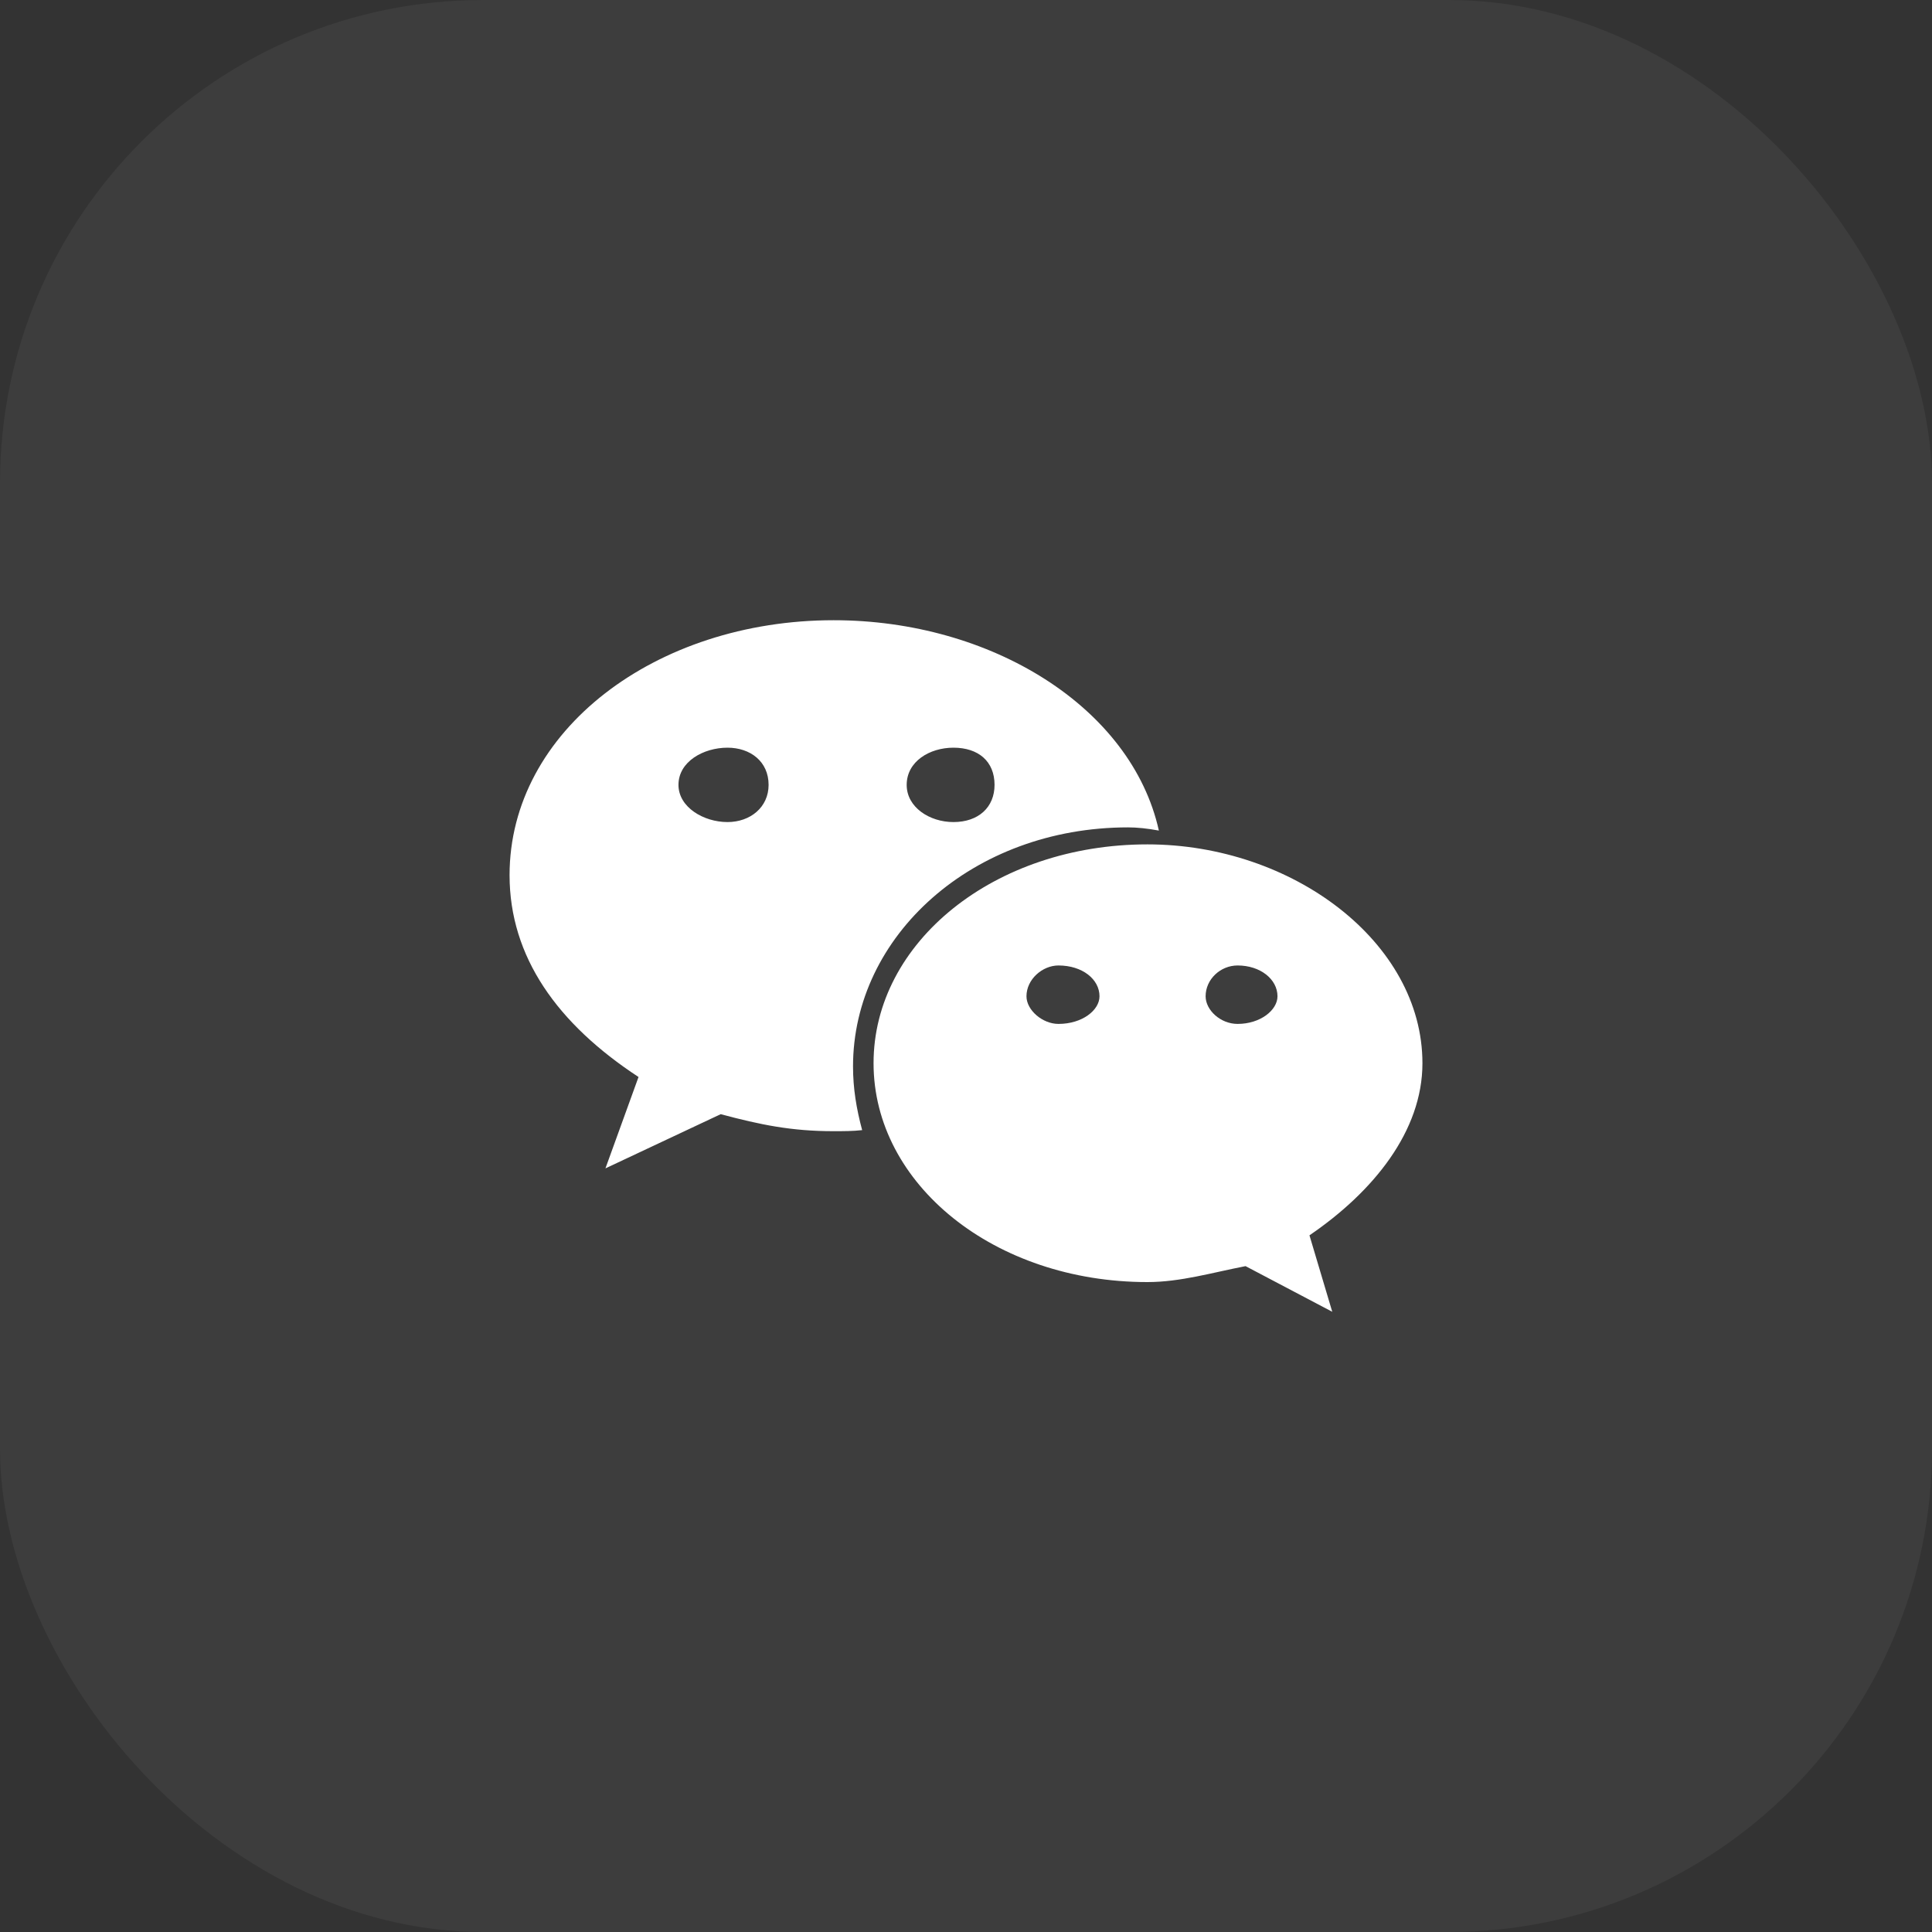 <svg xmlns="http://www.w3.org/2000/svg" xmlns:xlink="http://www.w3.org/1999/xlink" fill="none" version="1.1" width="40" height="40" viewBox="0 0 40 40"><rect x="0" y="0" width="40" height="40" fill="#333333" stroke="none"/><g><rect x="0" y="0" width="40" height="40" rx="10" fill="#FFFFFF" fill-opacity="0.05"/><g><path d="M21.914,19.989C21.583,19.989,21.252,20.275,21.252,20.627C21.252,20.913,21.583,21.199,21.914,21.199C22.41,21.199,22.764,20.913,22.764,20.627C22.764,20.275,22.41,19.989,21.914,19.989ZM19.74,17.02C20.26,17.02,20.591,16.712,20.591,16.25C20.591,15.766,20.26,15.48,19.74,15.48C19.244,15.48,18.772,15.766,18.772,16.25C18.771,16.712,19.244,17.02,19.74,17.02ZM17.26,23.42C16.385,23.42,15.748,23.288,14.921,23.068L12.535,24.19L13.22,22.298C11.543,21.199,10.55,19.813,10.55,18.119C10.55,15.128,13.574,12.841,17.26,12.841C20.52,12.841,23.426,14.644,23.993,17.196C23.756,17.152,23.544,17.13,23.355,17.13C20.142,17.13,17.661,19.373,17.661,22.079C17.661,22.54,17.732,22.958,17.85,23.398C17.661,23.42,17.449,23.42,17.26,23.42ZM27.111,25.576L27.583,27.159L25.788,26.214C25.103,26.346,24.441,26.544,23.756,26.544C20.591,26.544,18.086,24.52,18.086,22.013C18.086,19.505,20.591,17.482,23.756,17.482C26.757,17.482,29.45,19.505,29.45,22.013C29.45,23.42,28.434,24.674,27.111,25.576ZM15.062,15.48C14.566,15.48,14.047,15.766,14.047,16.25C14.047,16.712,14.566,17.02,15.062,17.02C15.535,17.02,15.913,16.712,15.913,16.25C15.913,15.766,15.535,15.48,15.062,15.48ZM25.623,19.989C25.268,19.989,24.961,20.275,24.961,20.627C24.961,20.913,25.268,21.199,25.623,21.199C26.095,21.199,26.449,20.913,26.449,20.627C26.449,20.275,26.095,19.989,25.623,19.989Z" fill="#FFFFFF" fill-opacity="1" style="mix-blend-mode:passthrough"/></g></g></svg>